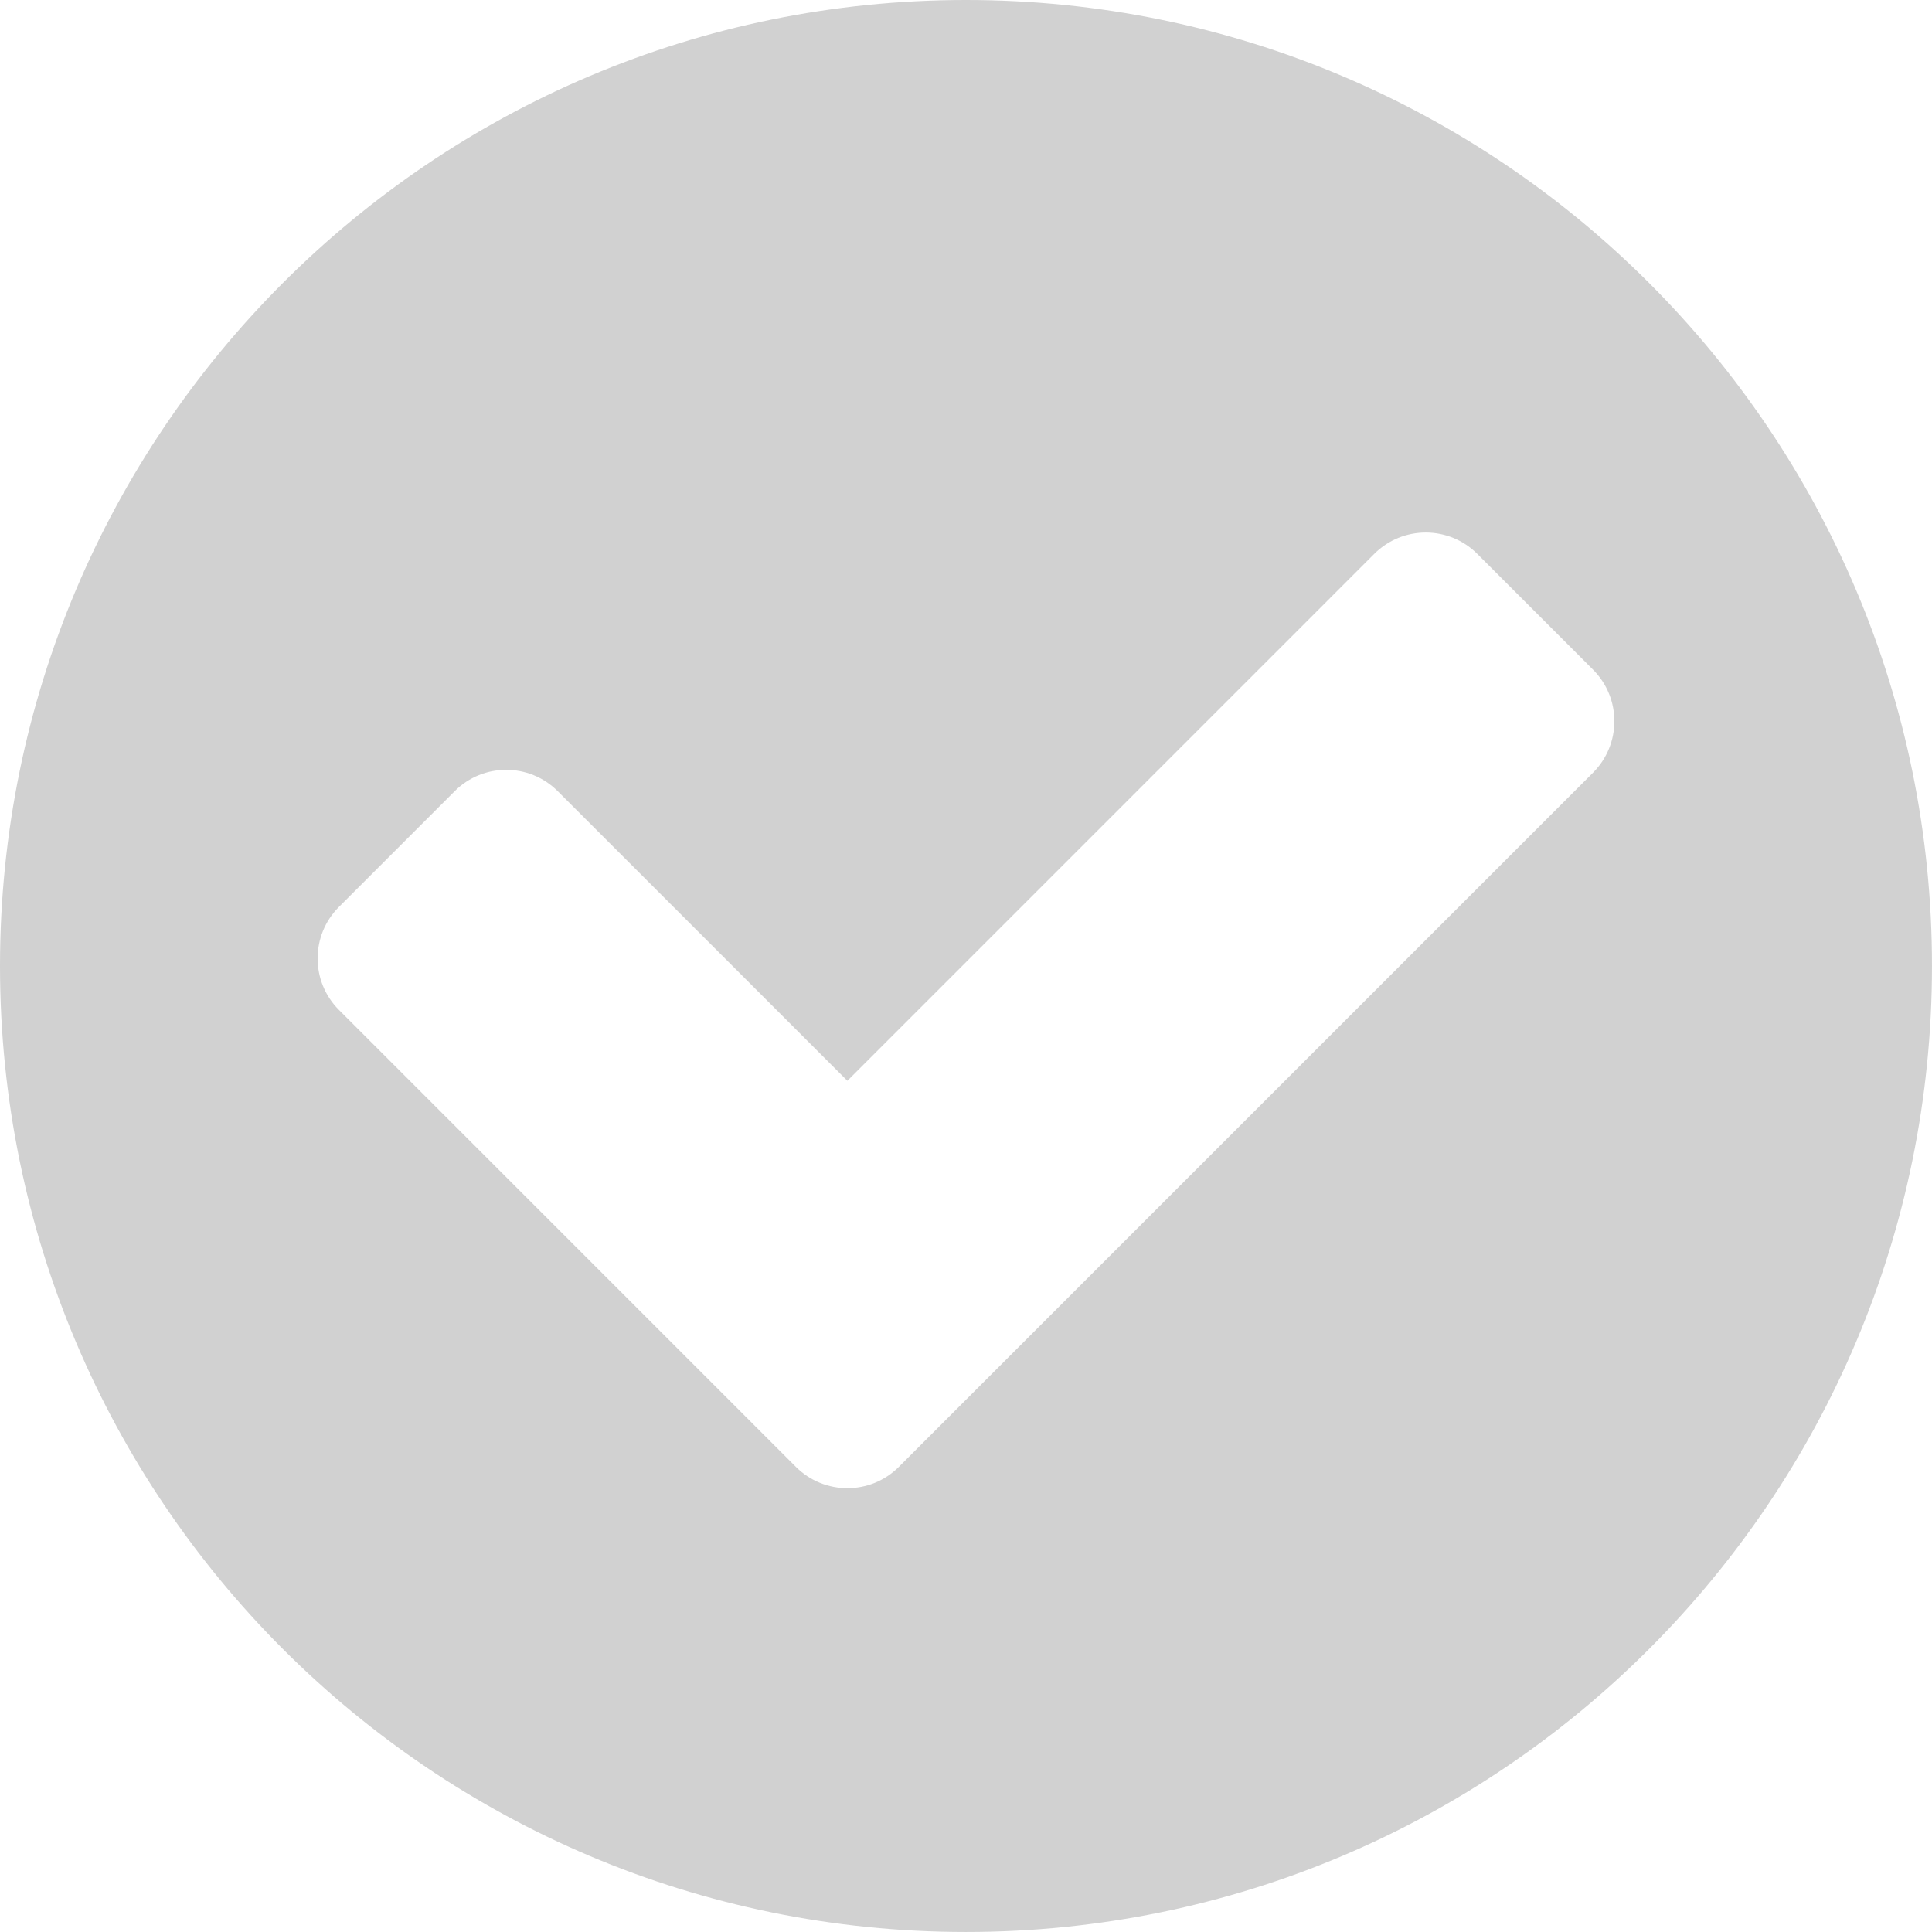 <svg width="111" height="111" viewBox="0 0 111 111" fill="none" xmlns="http://www.w3.org/2000/svg">
<path d="M55.499 0C24.848 0 0 24.848 0 55.499C0 86.15 24.848 110.999 55.499 110.999C86.15 110.999 110.999 86.15 110.999 55.499C110.999 24.848 86.152 0 55.499 0ZM91.527 44.392L51.643 84.276C50.01 85.909 47.359 85.909 45.726 84.276L19.473 58.023C17.84 56.39 17.84 53.739 19.473 52.106L26.125 45.454C27.758 43.821 30.407 43.821 32.042 45.454L48.684 62.095L78.957 31.821C80.592 30.186 83.241 30.188 84.874 31.821L91.526 38.474C93.159 40.109 93.159 42.757 91.526 44.392H91.527Z" fill="#D1D1D1"/>
</svg>
